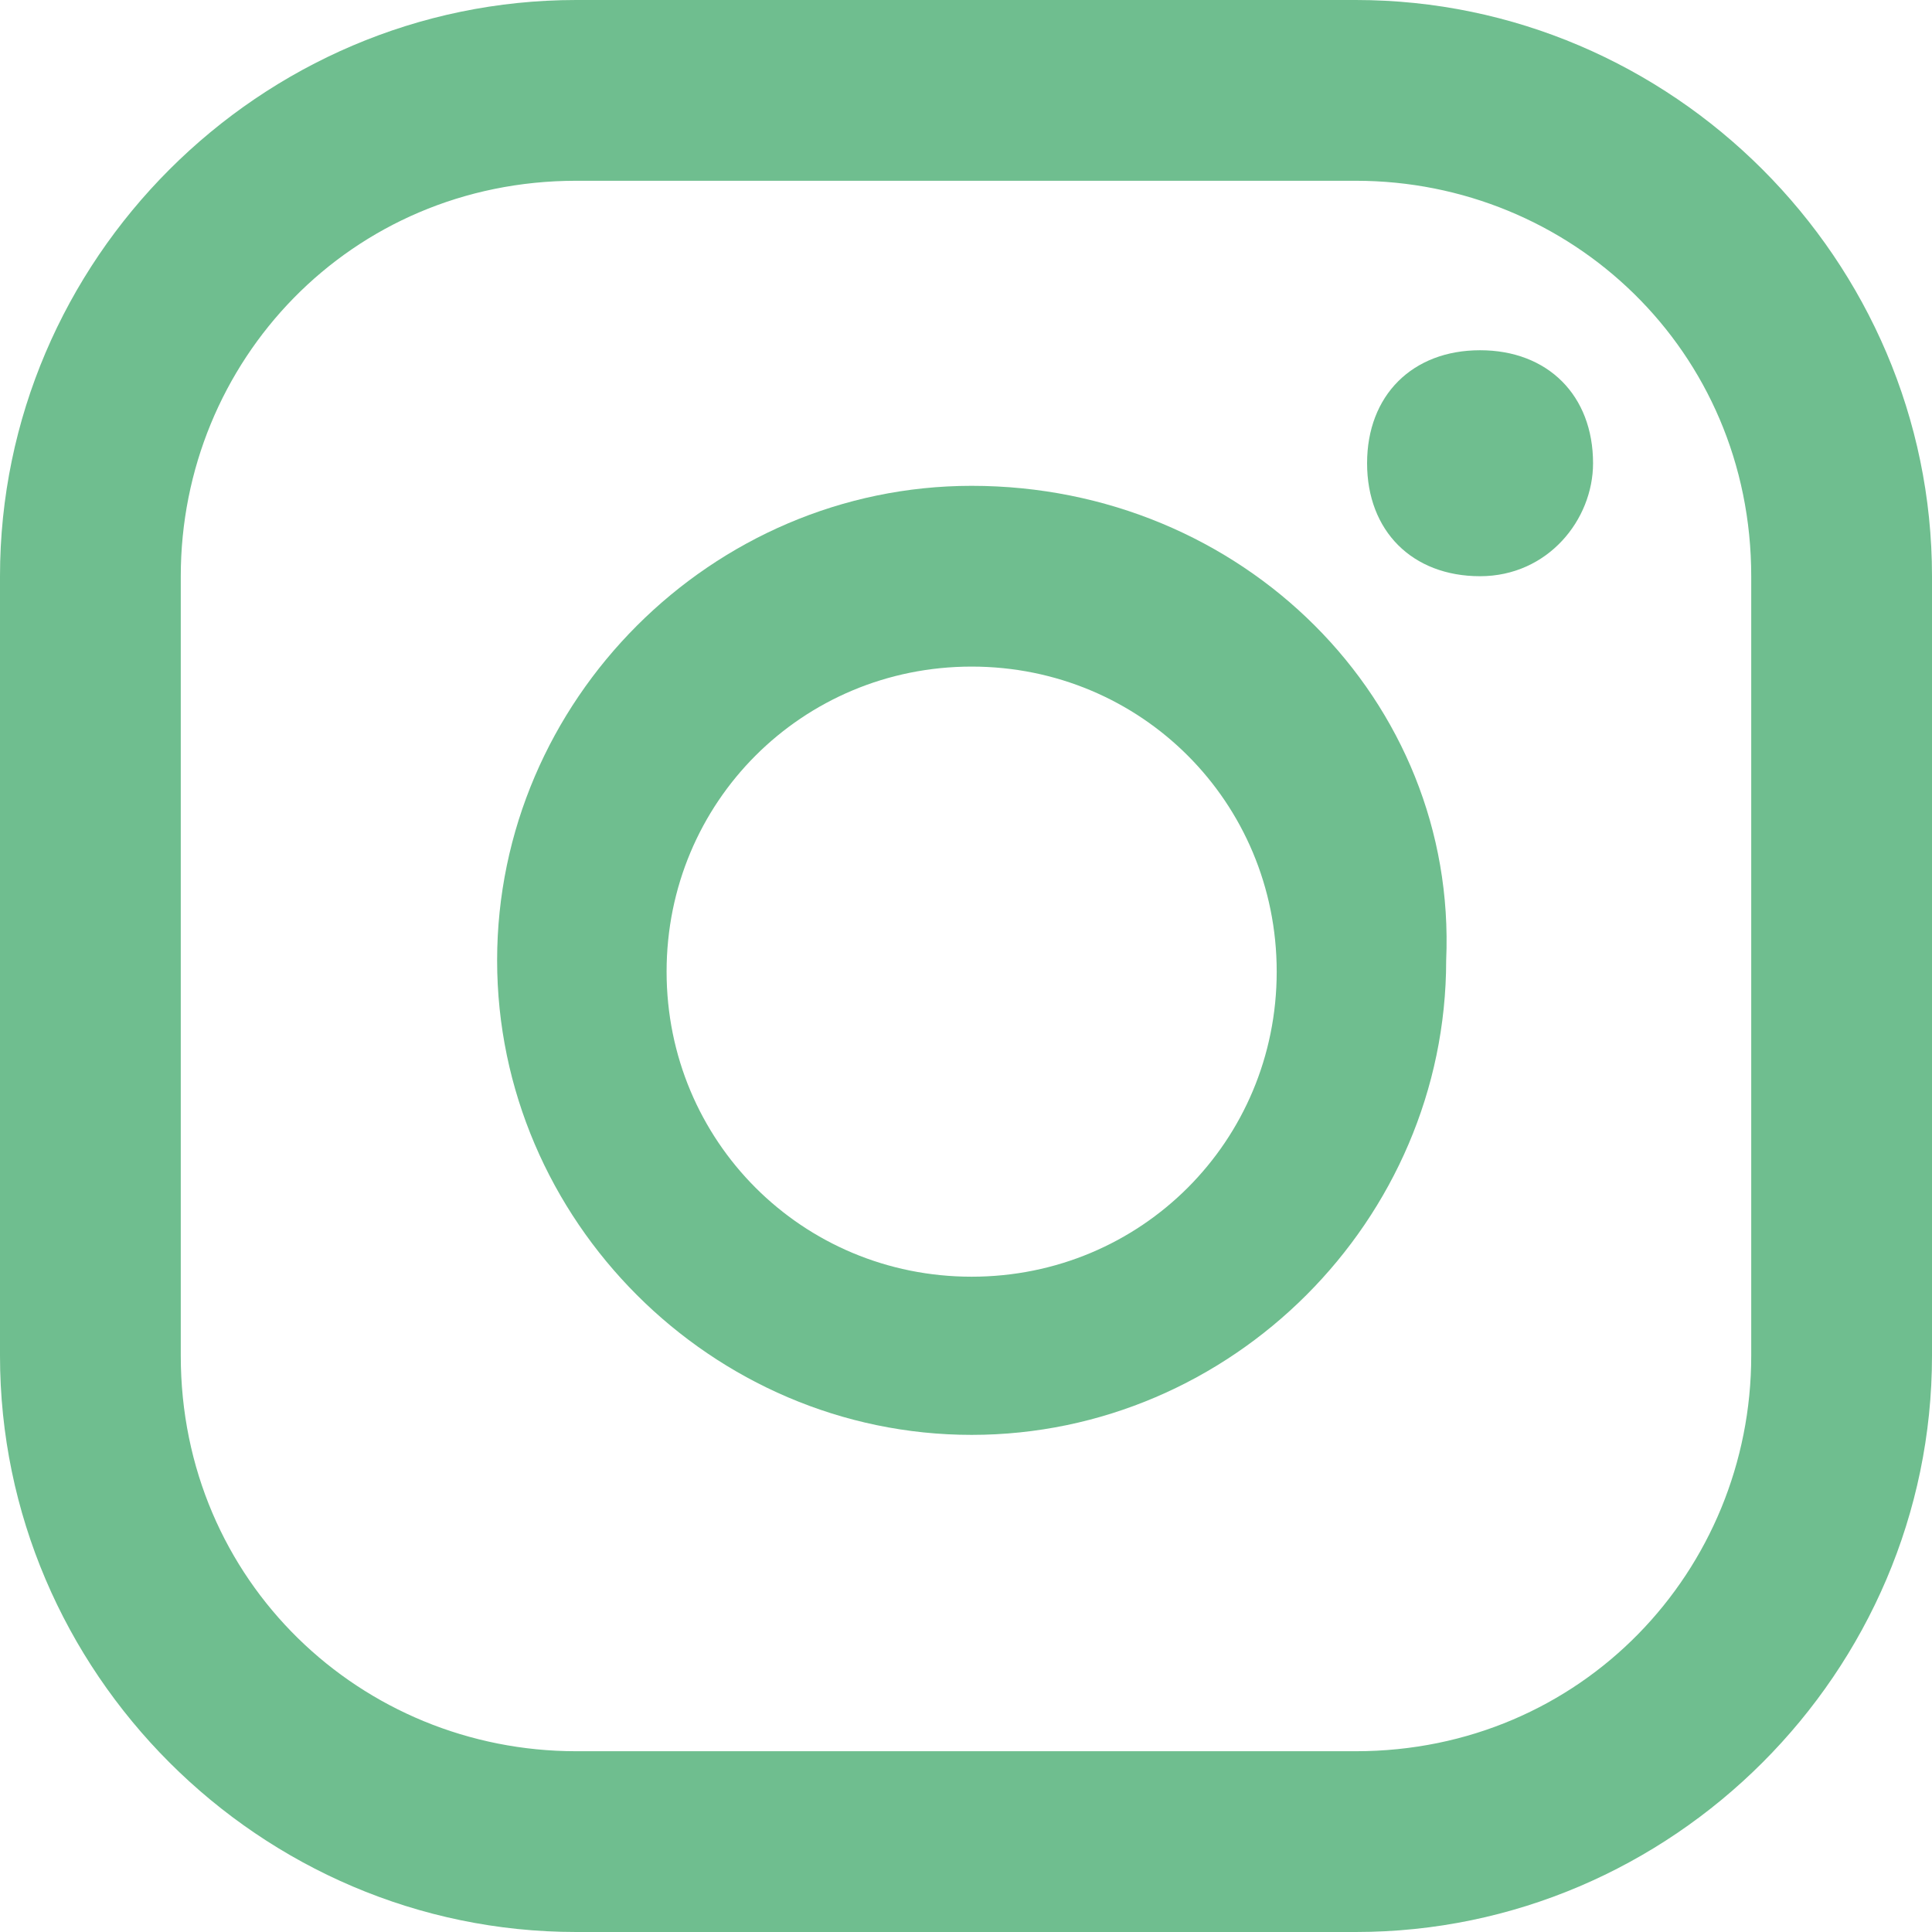 <?xml version="1.0" encoding="utf-8"?>
<!-- Generator: Adobe Illustrator 27.3.1, SVG Export Plug-In . SVG Version: 6.00 Build 0)  -->
<svg version="1.1" id="ELEMENTS" xmlns="http://www.w3.org/2000/svg" xmlns:xlink="http://www.w3.org/1999/xlink" x="0px" y="0px"
	 viewBox="0 0 17.1 17.1" style="enable-background:new 0 0 17.1 17.1;" xml:space="preserve">
<style type="text/css">
	.st0{fill:#6FBE8F;}
</style>
<g>
	<g>
		<path class="st0" d="M13.1,3.1c-0.6,0-1,0.4-1,1c0,0.6,0.4,1,1,1c0.6,0,1-0.5,1-1C14.1,3.5,13.7,3.1,13.1,3.1z"/>
		<path class="st0" d="M8.6,4.3c-2.3,0-4.2,1.9-4.2,4.2c0,2.3,1.9,4.2,4.2,4.2c2.3,0,4.2-1.9,4.2-4.2C12.9,6.2,11,4.3,8.6,4.3z
			 M8.6,11.3c-1.5,0-2.7-1.2-2.7-2.7s1.2-2.7,2.7-2.7c1.5,0,2.7,1.2,2.7,2.7S10.1,11.3,8.6,11.3z"/>
		<path class="st0" d="M12,17.1H5.1C2.3,17.1,0,14.8,0,12V5.1C0,2.3,2.3,0,5.1,0H12c2.8,0,5.1,2.3,5.1,5.1V12
			C17.1,14.8,14.8,17.1,12,17.1z M5.1,1.6c-2,0-3.5,1.6-3.5,3.5V12c0,2,1.6,3.5,3.5,3.5H12c2,0,3.5-1.6,3.5-3.5V5.1
			c0-2-1.6-3.5-3.5-3.5H5.1z"/>
	</g>
</g>
</svg>

